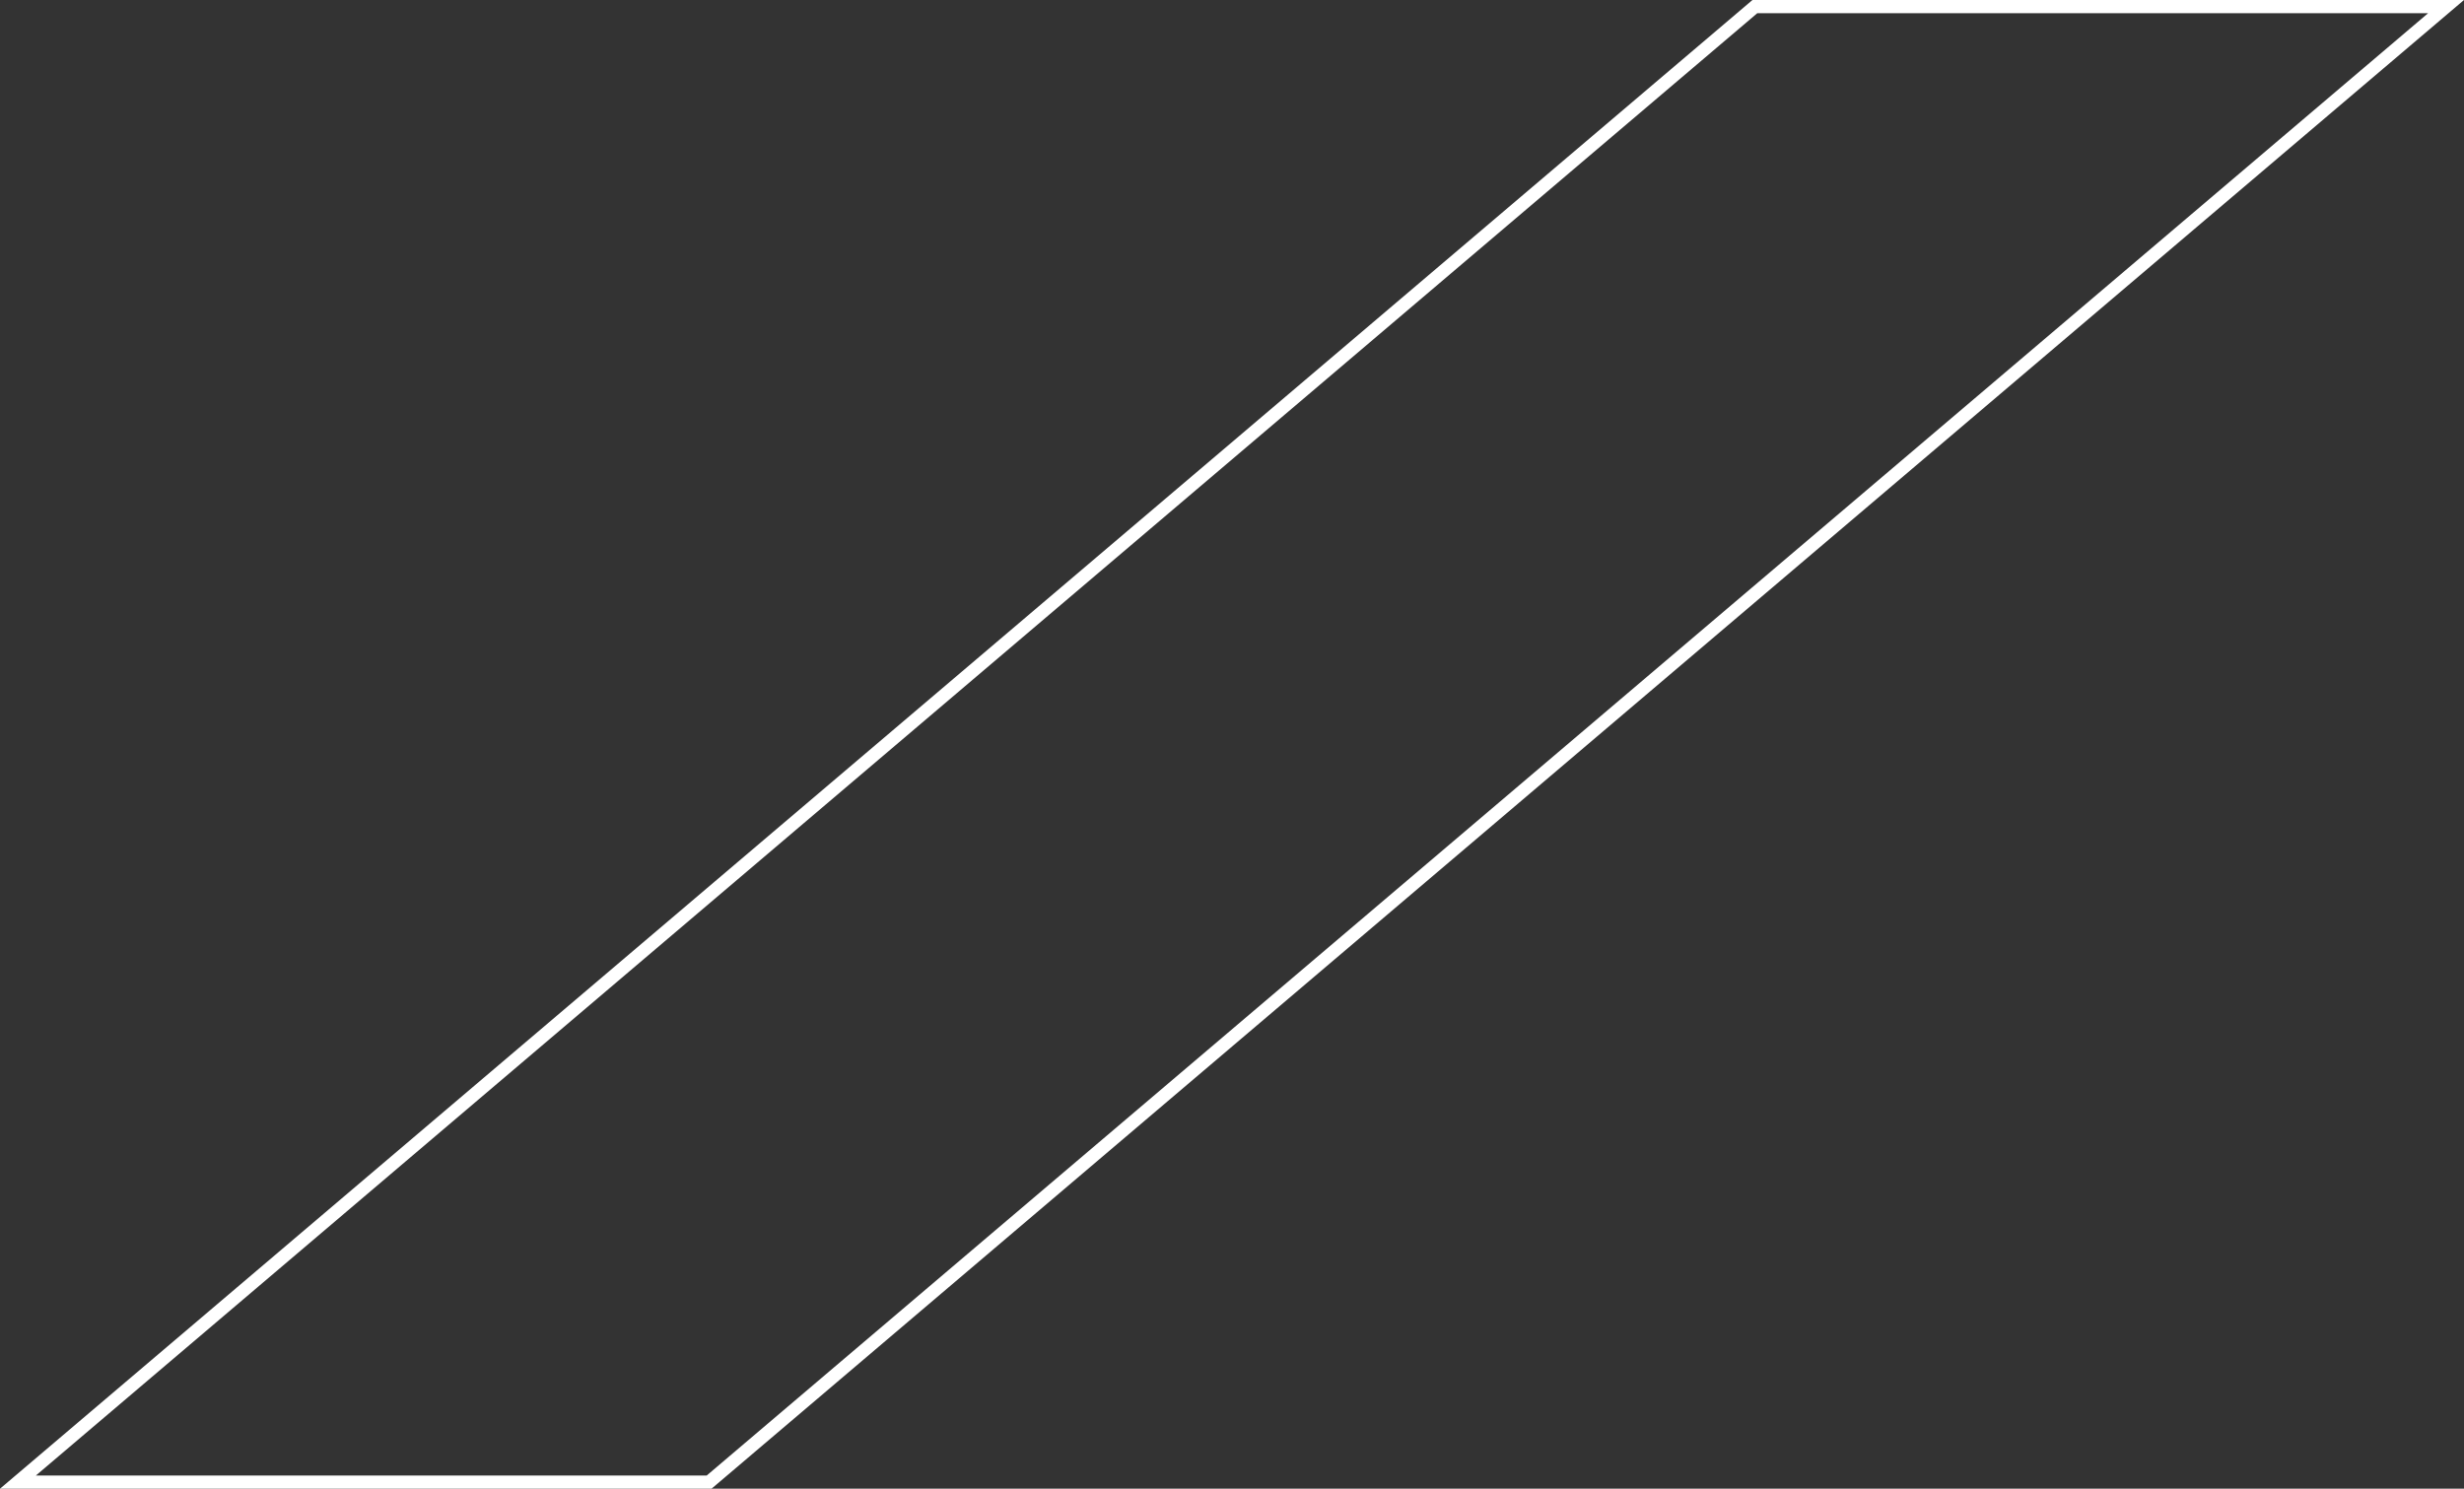 <svg width="187" height="113" viewBox="0 0 187 113" fill="none" xmlns="http://www.w3.org/2000/svg">
<rect x="0" y="0" width="187" height="113" fill="#333333" stroke="none"/>
<path d="M1.361 112.5L133.184 0.5H185.639L53.816 112.5H1.361Z" stroke="white"/>
</svg>
